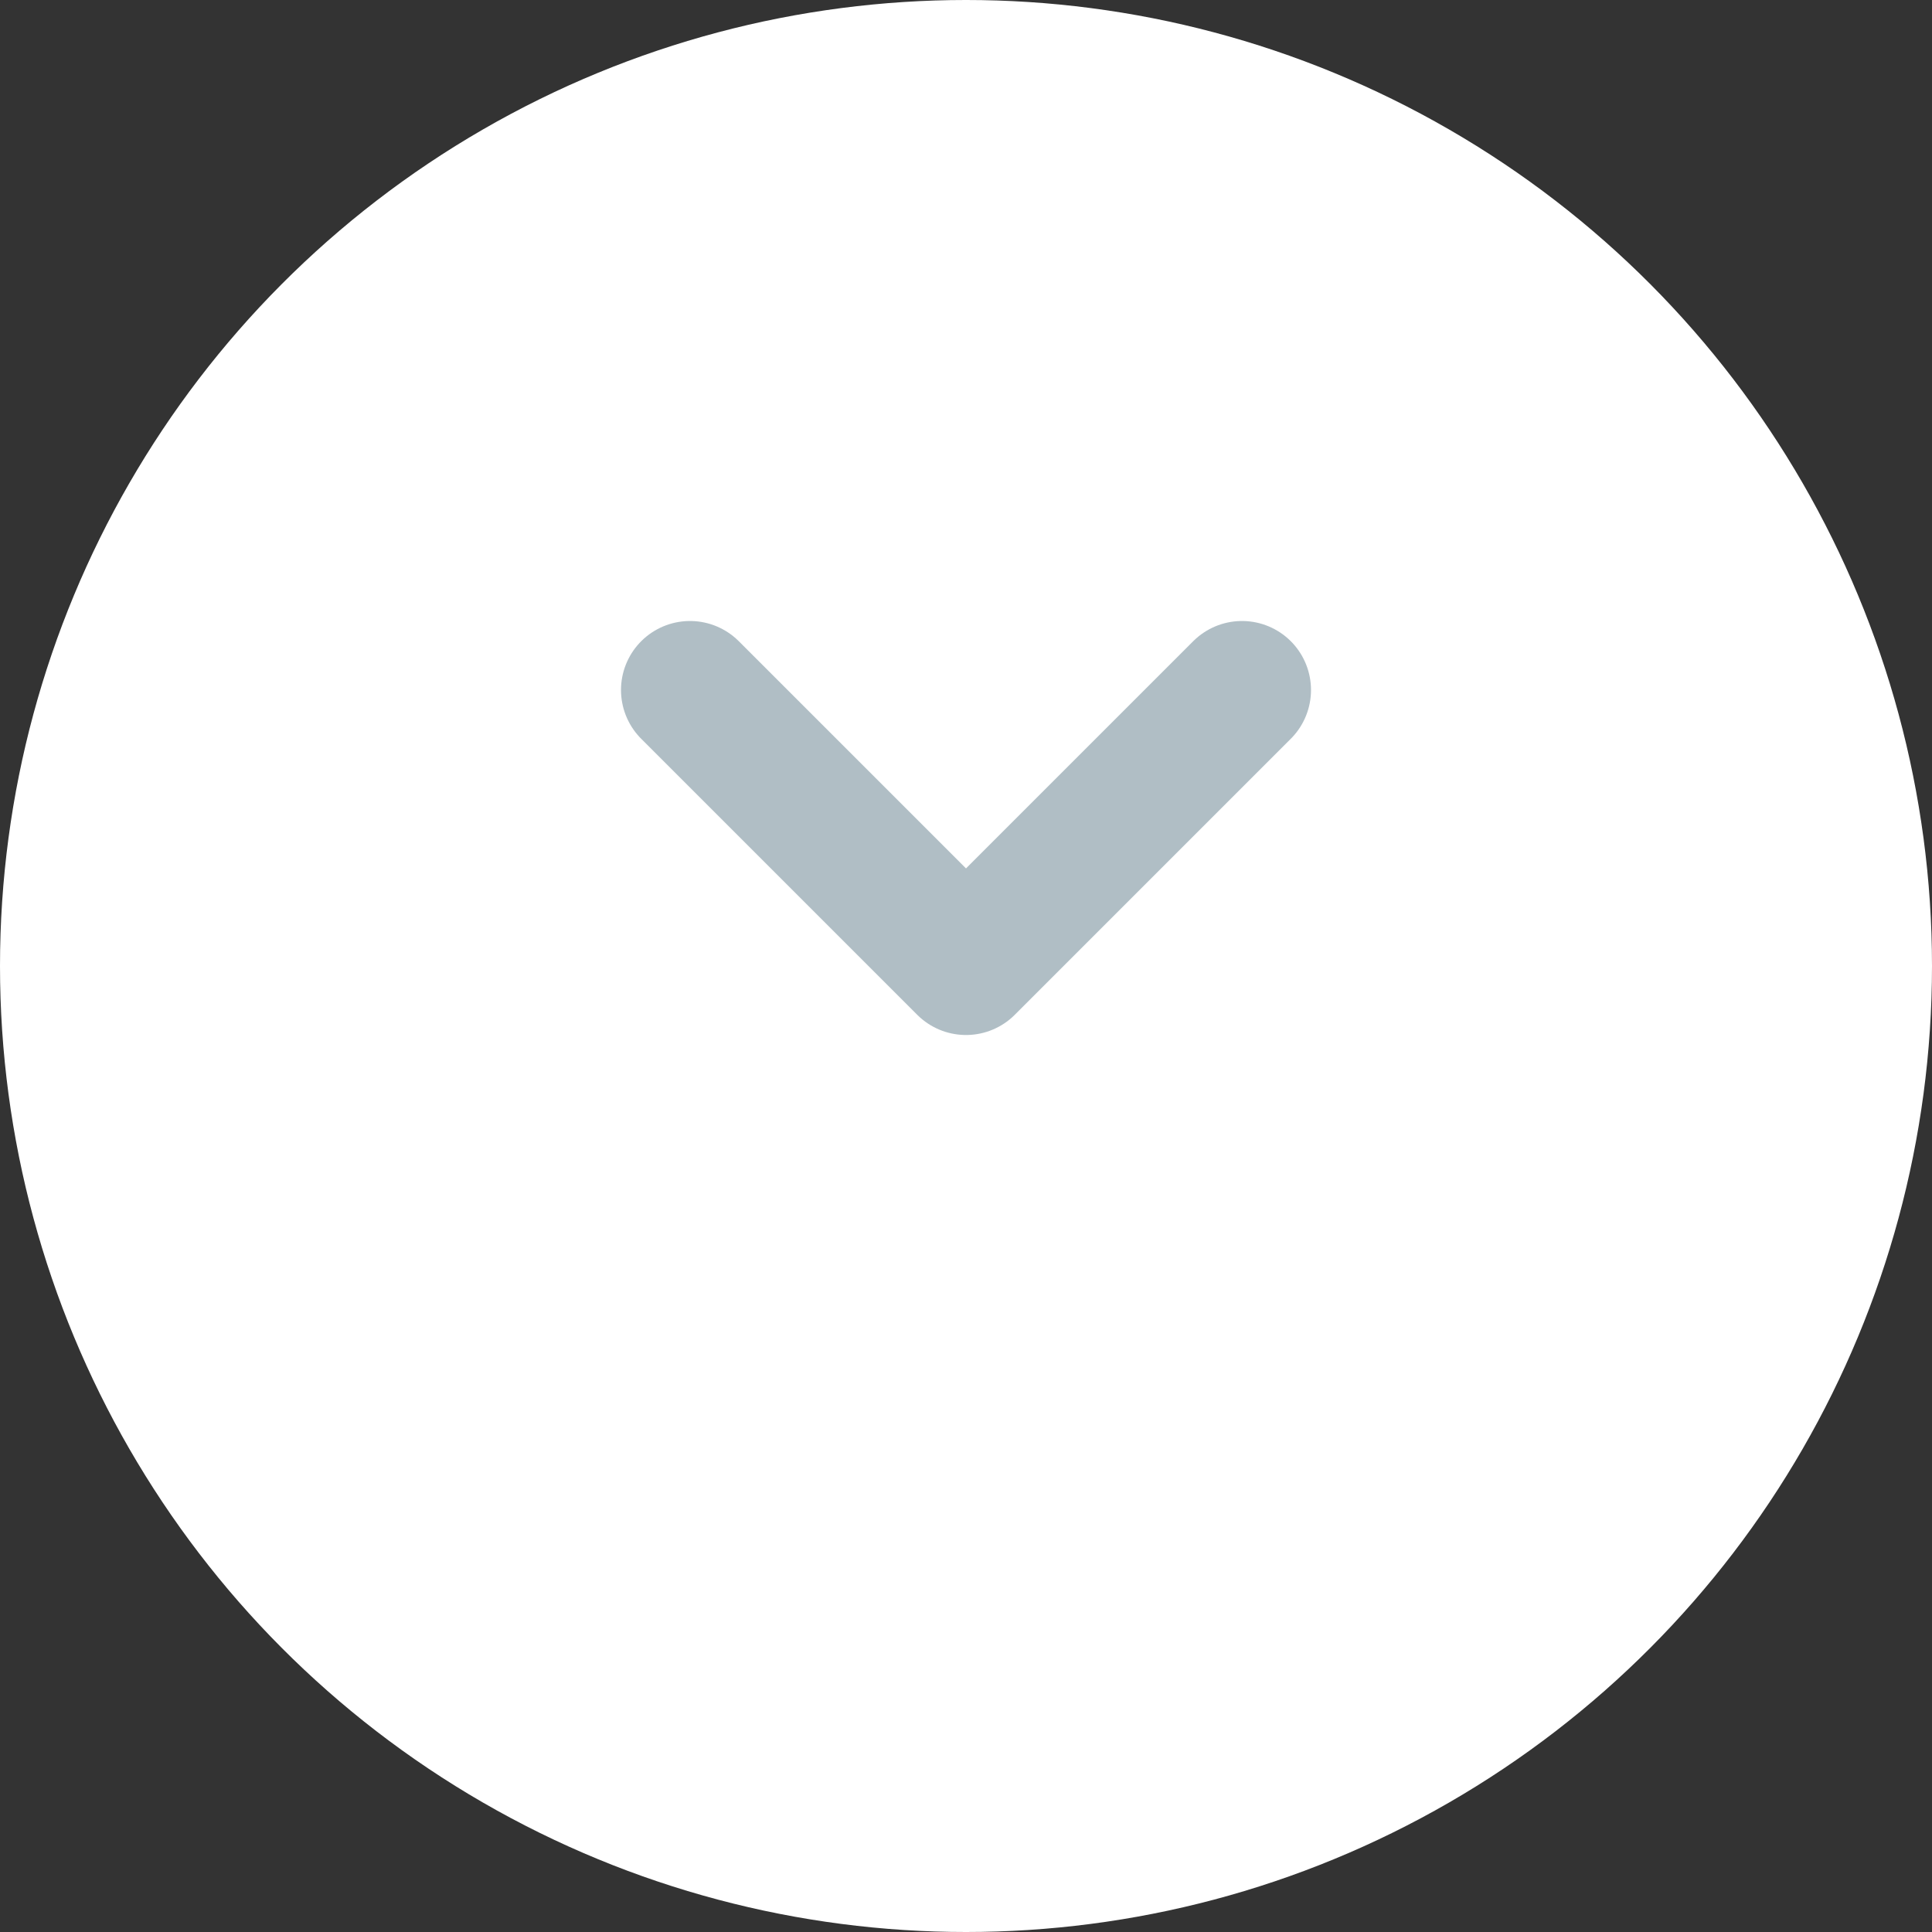 <svg width="56" height="56" viewBox="0 0 56 56" fill="none" xmlns="http://www.w3.org/2000/svg">
<rect x="0" y="0" width="56" height="56" fill="#333333" stroke="none"/>
<circle cx="28" cy="28" r="28" fill="white"/>
<path d="M36 20L28 28L20 20" stroke="#B0BEC5" stroke-width="4" stroke-linecap="round" stroke-linejoin="round"/>
</svg>
